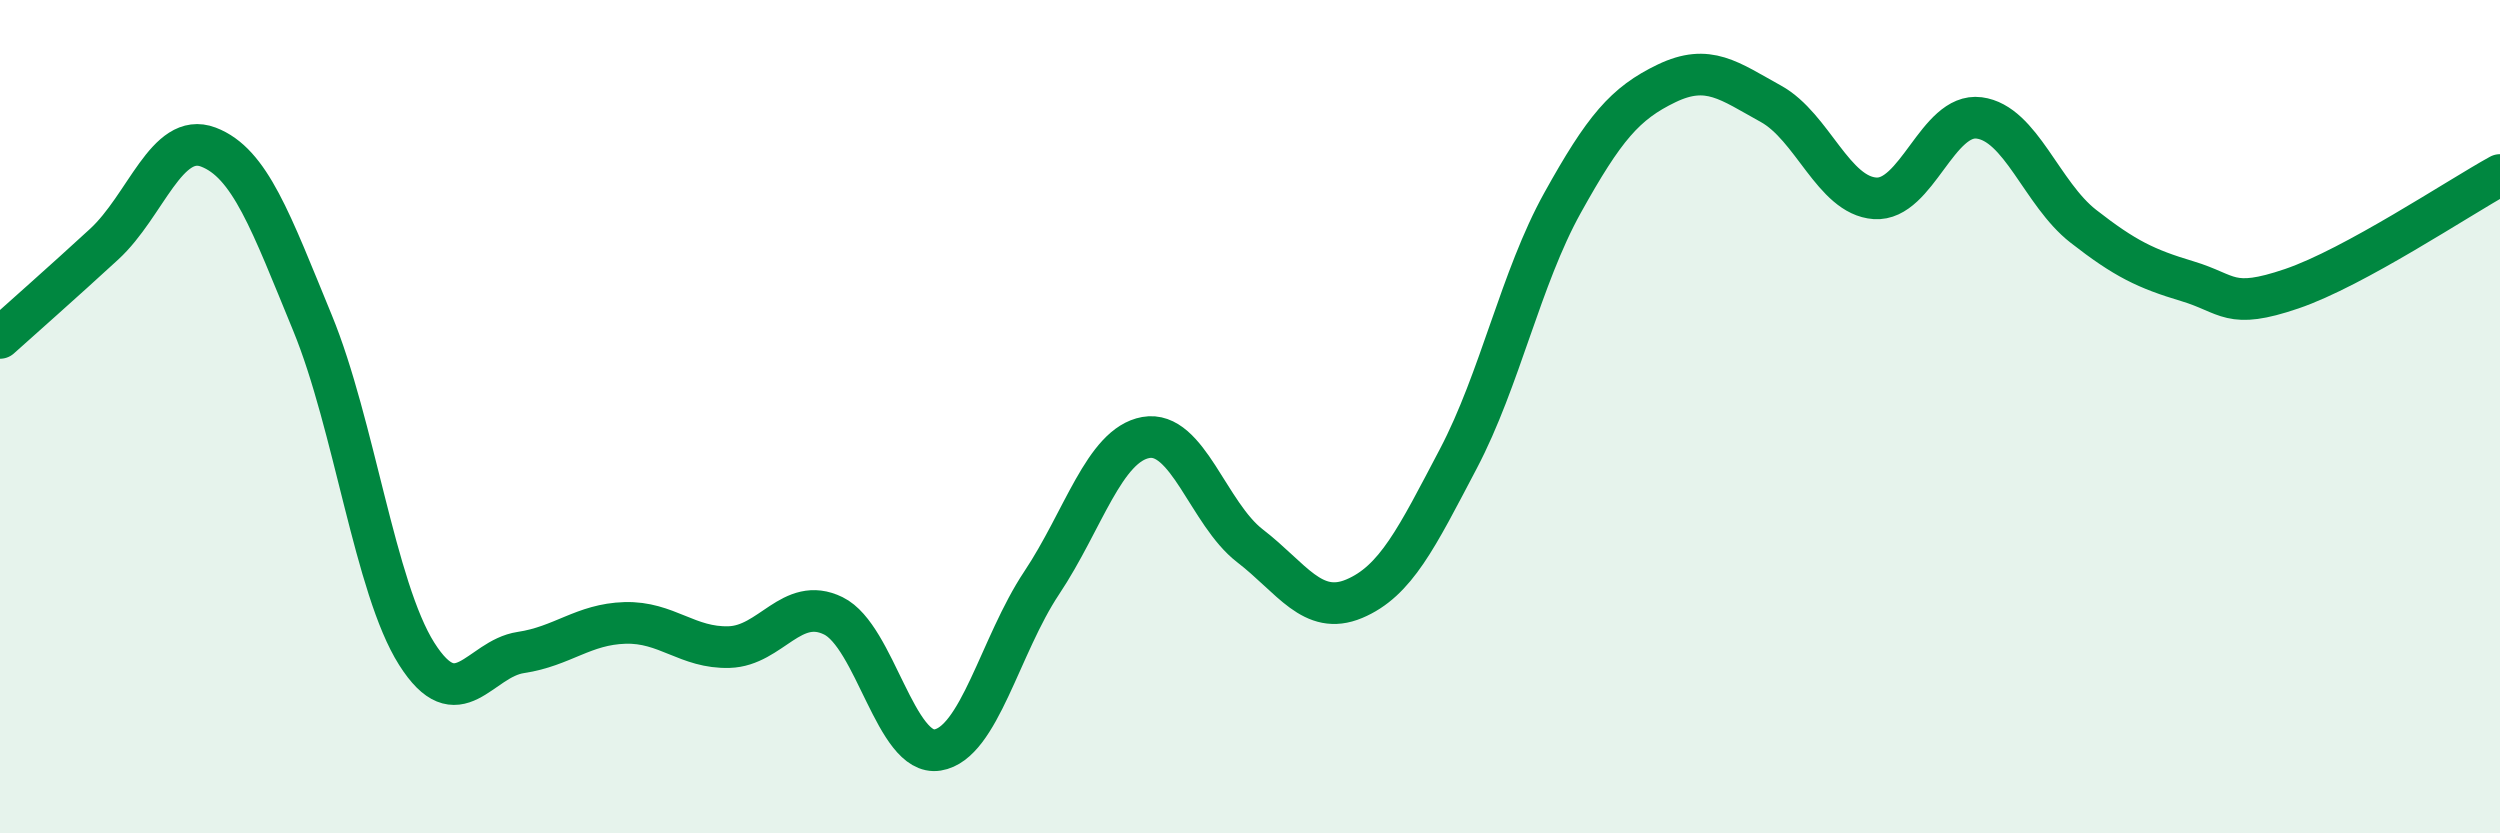 
    <svg width="60" height="20" viewBox="0 0 60 20" xmlns="http://www.w3.org/2000/svg">
      <path
        d="M 0,8.11 C 0.5,7.66 1.5,6.78 2.5,5.86 C 3.5,4.94 4,3.15 5,3.53 C 6,3.91 6.5,5.32 7.5,7.75 C 8.5,10.18 9,14.11 10,15.69 C 11,17.27 11.5,15.81 12.5,15.66 C 13.5,15.51 14,14.98 15,14.95 C 16,14.92 16.5,15.56 17.5,15.53 C 18.5,15.5 19,14.29 20,14.78 C 21,15.27 21.5,18.16 22.5,18 C 23.5,17.84 24,15.49 25,13.99 C 26,12.49 26.5,10.68 27.5,10.5 C 28.5,10.32 29,12.33 30,13.1 C 31,13.87 31.5,14.79 32.5,14.37 C 33.5,13.95 34,12.91 35,11.01 C 36,9.11 36.5,6.67 37.5,4.87 C 38.5,3.07 39,2.48 40,2 C 41,1.52 41.5,1.94 42.5,2.49 C 43.5,3.04 44,4.69 45,4.76 C 46,4.83 46.5,2.7 47.5,2.83 C 48.5,2.96 49,4.65 50,5.43 C 51,6.21 51.5,6.45 52.5,6.75 C 53.5,7.05 53.5,7.44 55,6.93 C 56.5,6.42 59,4.75 60,4.2L60 20L0 20Z"
        fill="#008740"
        opacity="0.1"
        stroke-linecap="round"
        stroke-linejoin="round"
      />
      <path
        d="M 0,8.11 C 0.5,7.66 1.5,6.78 2.5,5.86 C 3.5,4.94 4,3.15 5,3.53 C 6,3.91 6.5,5.32 7.5,7.75 C 8.5,10.18 9,14.11 10,15.69 C 11,17.27 11.5,15.81 12.5,15.66 C 13.5,15.51 14,14.98 15,14.95 C 16,14.92 16.5,15.56 17.5,15.53 C 18.5,15.5 19,14.29 20,14.78 C 21,15.27 21.5,18.16 22.5,18 C 23.5,17.84 24,15.49 25,13.99 C 26,12.49 26.5,10.68 27.5,10.5 C 28.5,10.32 29,12.33 30,13.1 C 31,13.87 31.5,14.79 32.5,14.37 C 33.5,13.95 34,12.91 35,11.01 C 36,9.11 36.5,6.67 37.5,4.87 C 38.5,3.07 39,2.48 40,2 C 41,1.52 41.5,1.94 42.5,2.49 C 43.5,3.04 44,4.69 45,4.76 C 46,4.83 46.5,2.7 47.5,2.83 C 48.5,2.96 49,4.65 50,5.43 C 51,6.21 51.5,6.45 52.5,6.75 C 53.5,7.05 53.5,7.44 55,6.93 C 56.5,6.42 59,4.75 60,4.2"
        stroke="#008740"
        stroke-width="1"
        fill="none"
        stroke-linecap="round"
        stroke-linejoin="round"
      />
    </svg>
  